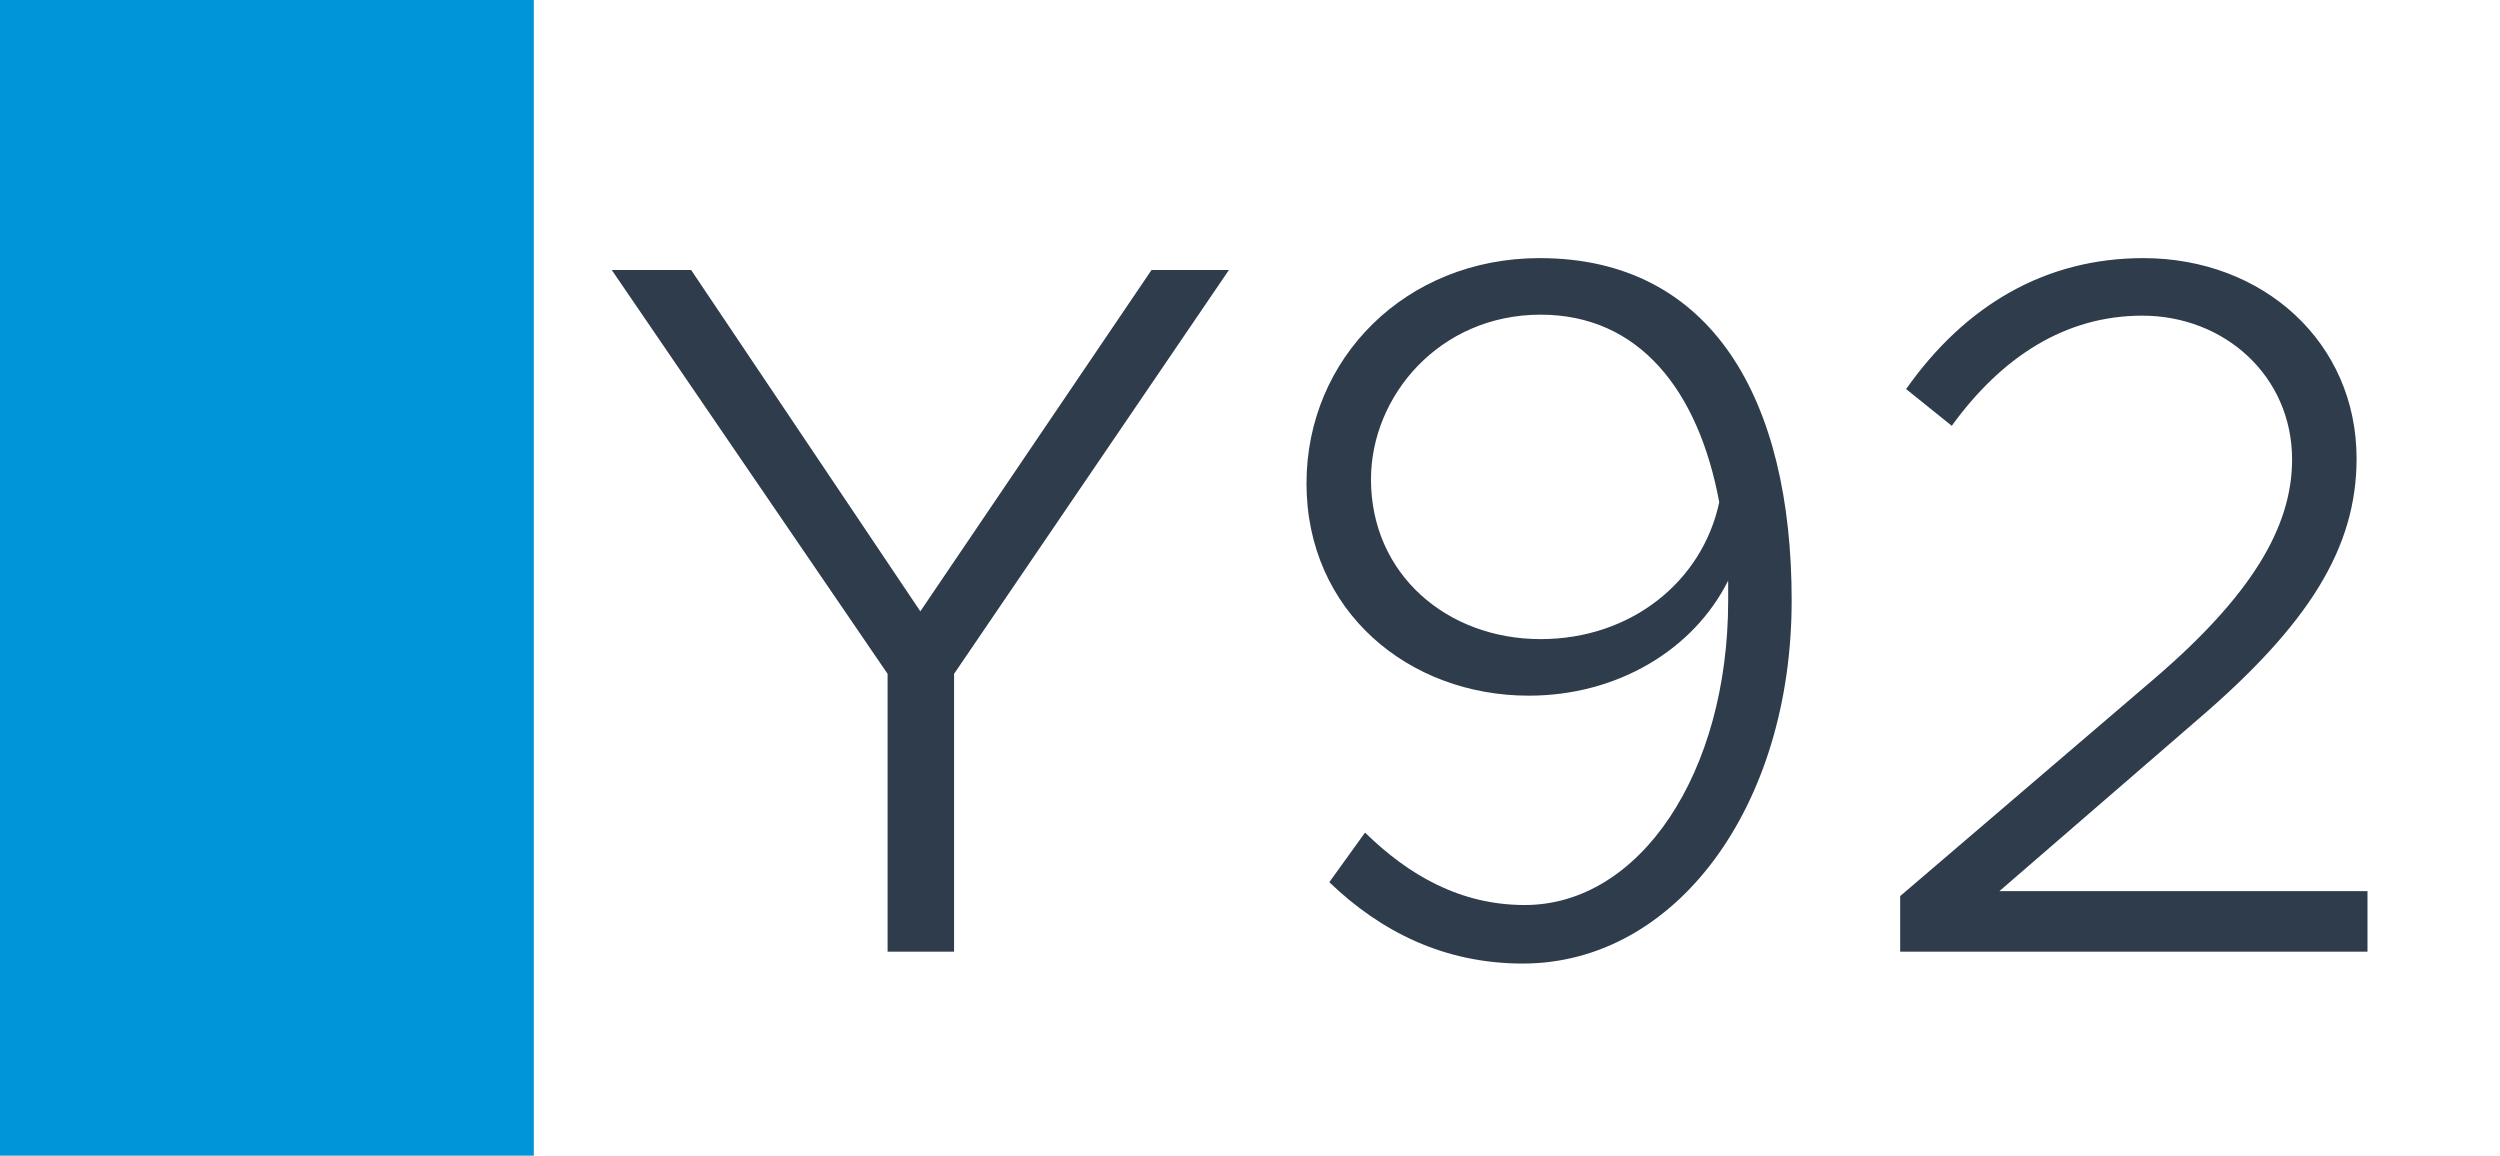 <svg width="1789" height="827" viewBox="0 0 1789 827" fill="none" xmlns="http://www.w3.org/2000/svg">
<rect width="1789" height="827" fill="white"/>
<rect width="382" height="827" fill="#0095D9"/>
<path d="M635.162 681V482.2L437.782 193.23H494.582L658.592 437.47L824.022 193.23H879.402L682.732 482.2V681H635.162ZM1101.78 184.71C1225.32 184.71 1282.12 286.24 1282.12 429.66C1282.12 577.34 1199.05 689.52 1089.71 689.52C1033.62 689.52 988.176 666.8 951.256 631.3L976.816 595.8C1008.06 626.33 1044.98 647.63 1091.13 647.63C1173.49 647.63 1236.68 553.2 1236.68 429.66V415.46C1211.83 465.16 1157.16 497.82 1093.97 497.82C1008.06 497.82 934.926 437.47 934.926 345.88C934.926 256.42 1005.93 184.71 1101.78 184.71ZM1102.49 457.35C1167.1 457.35 1218.22 416.17 1230.29 359.37C1215.38 279.14 1172.78 225.18 1102.49 225.18C1030.07 225.18 981.076 283.4 981.076 343.04C981.076 411.2 1035.75 457.35 1102.49 457.35ZM1359.77 681V641.24L1541.53 485.75C1611.11 426.11 1640.22 377.12 1640.22 328.84C1640.22 269.2 1591.94 225.89 1533.01 225.89C1477.63 225.89 1432.19 255.71 1396.69 304.7L1364.03 278.43C1405.92 218.79 1463.43 184.71 1533.72 184.71C1619.63 184.71 1686.37 245.06 1686.37 328.13C1686.37 392.03 1652.29 446.7 1572.77 514.86L1430.77 637.69H1694.18V681H1359.77Z" fill="#2F3C4C"/>
</svg>
